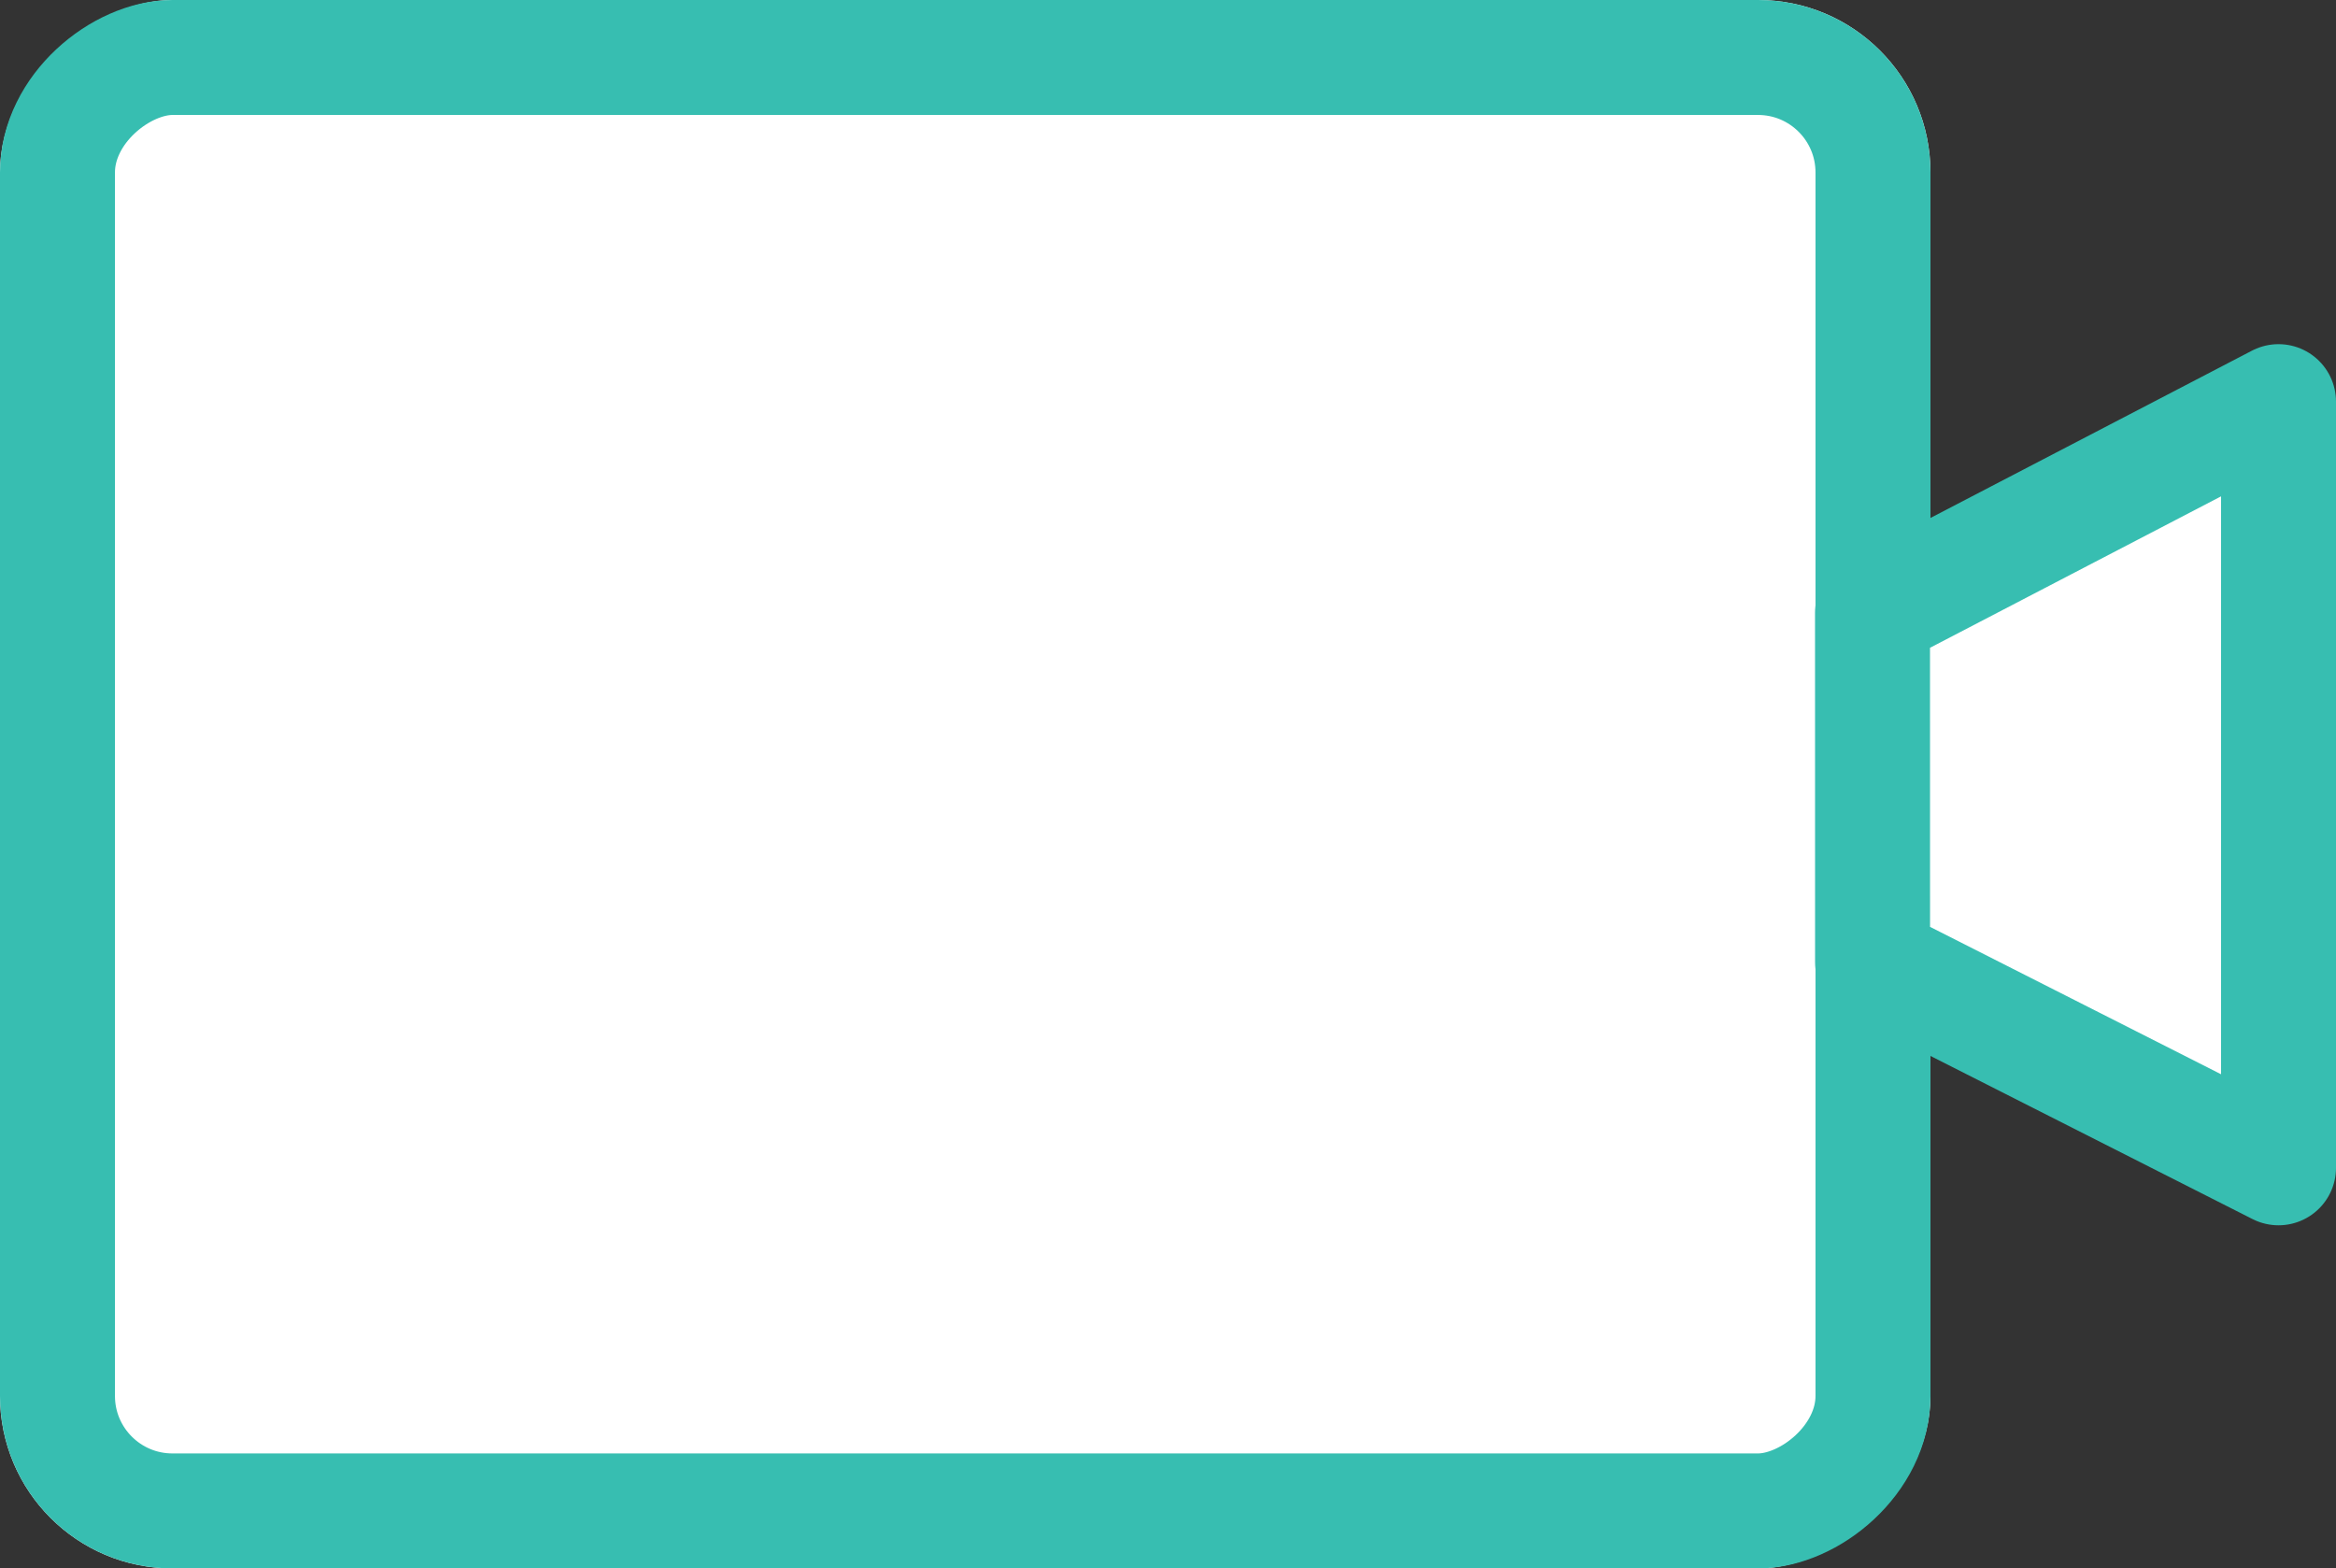 <svg xmlns="http://www.w3.org/2000/svg" width="40.639" height="27.284" viewBox="0 0 40.639 27.284">
  <rect x="0" y="0" width="40.639" height="27.284" fill="#333333" stroke="none"/>
  <defs>
    <style>
      .cls-1, .cls-2 {
        fill: #fff;
        stroke: #37beb1;
        stroke-width: 2px;
      }

      .cls-2 {
        stroke-linejoin: round;
      }

      .cls-3 {
        stroke: none;
      }

      .cls-4 {
        fill: none;
      }
    </style>
  </defs>
  <g id="Group_5512" data-name="Group 5512" transform="translate(21051.818 14685.142)">
    <g id="Rectangle_9447" data-name="Rectangle 9447" class="cls-1" transform="translate(-21018.234 -14685.142) rotate(90)">
      <rect class="cls-3" width="27.284" height="33.584" rx="3"/>
      <rect class="cls-4" x="1" y="1" width="25.284" height="31.584" rx="2"/>
    </g>
    <path id="Path_2817" data-name="Path 2817" class="cls-2" d="M-22101.836,14074.063l7.063-3.675v13.328l-7.062-3.577Z" transform="translate(1082.594 -28748.543)"/>
  </g>
</svg>

